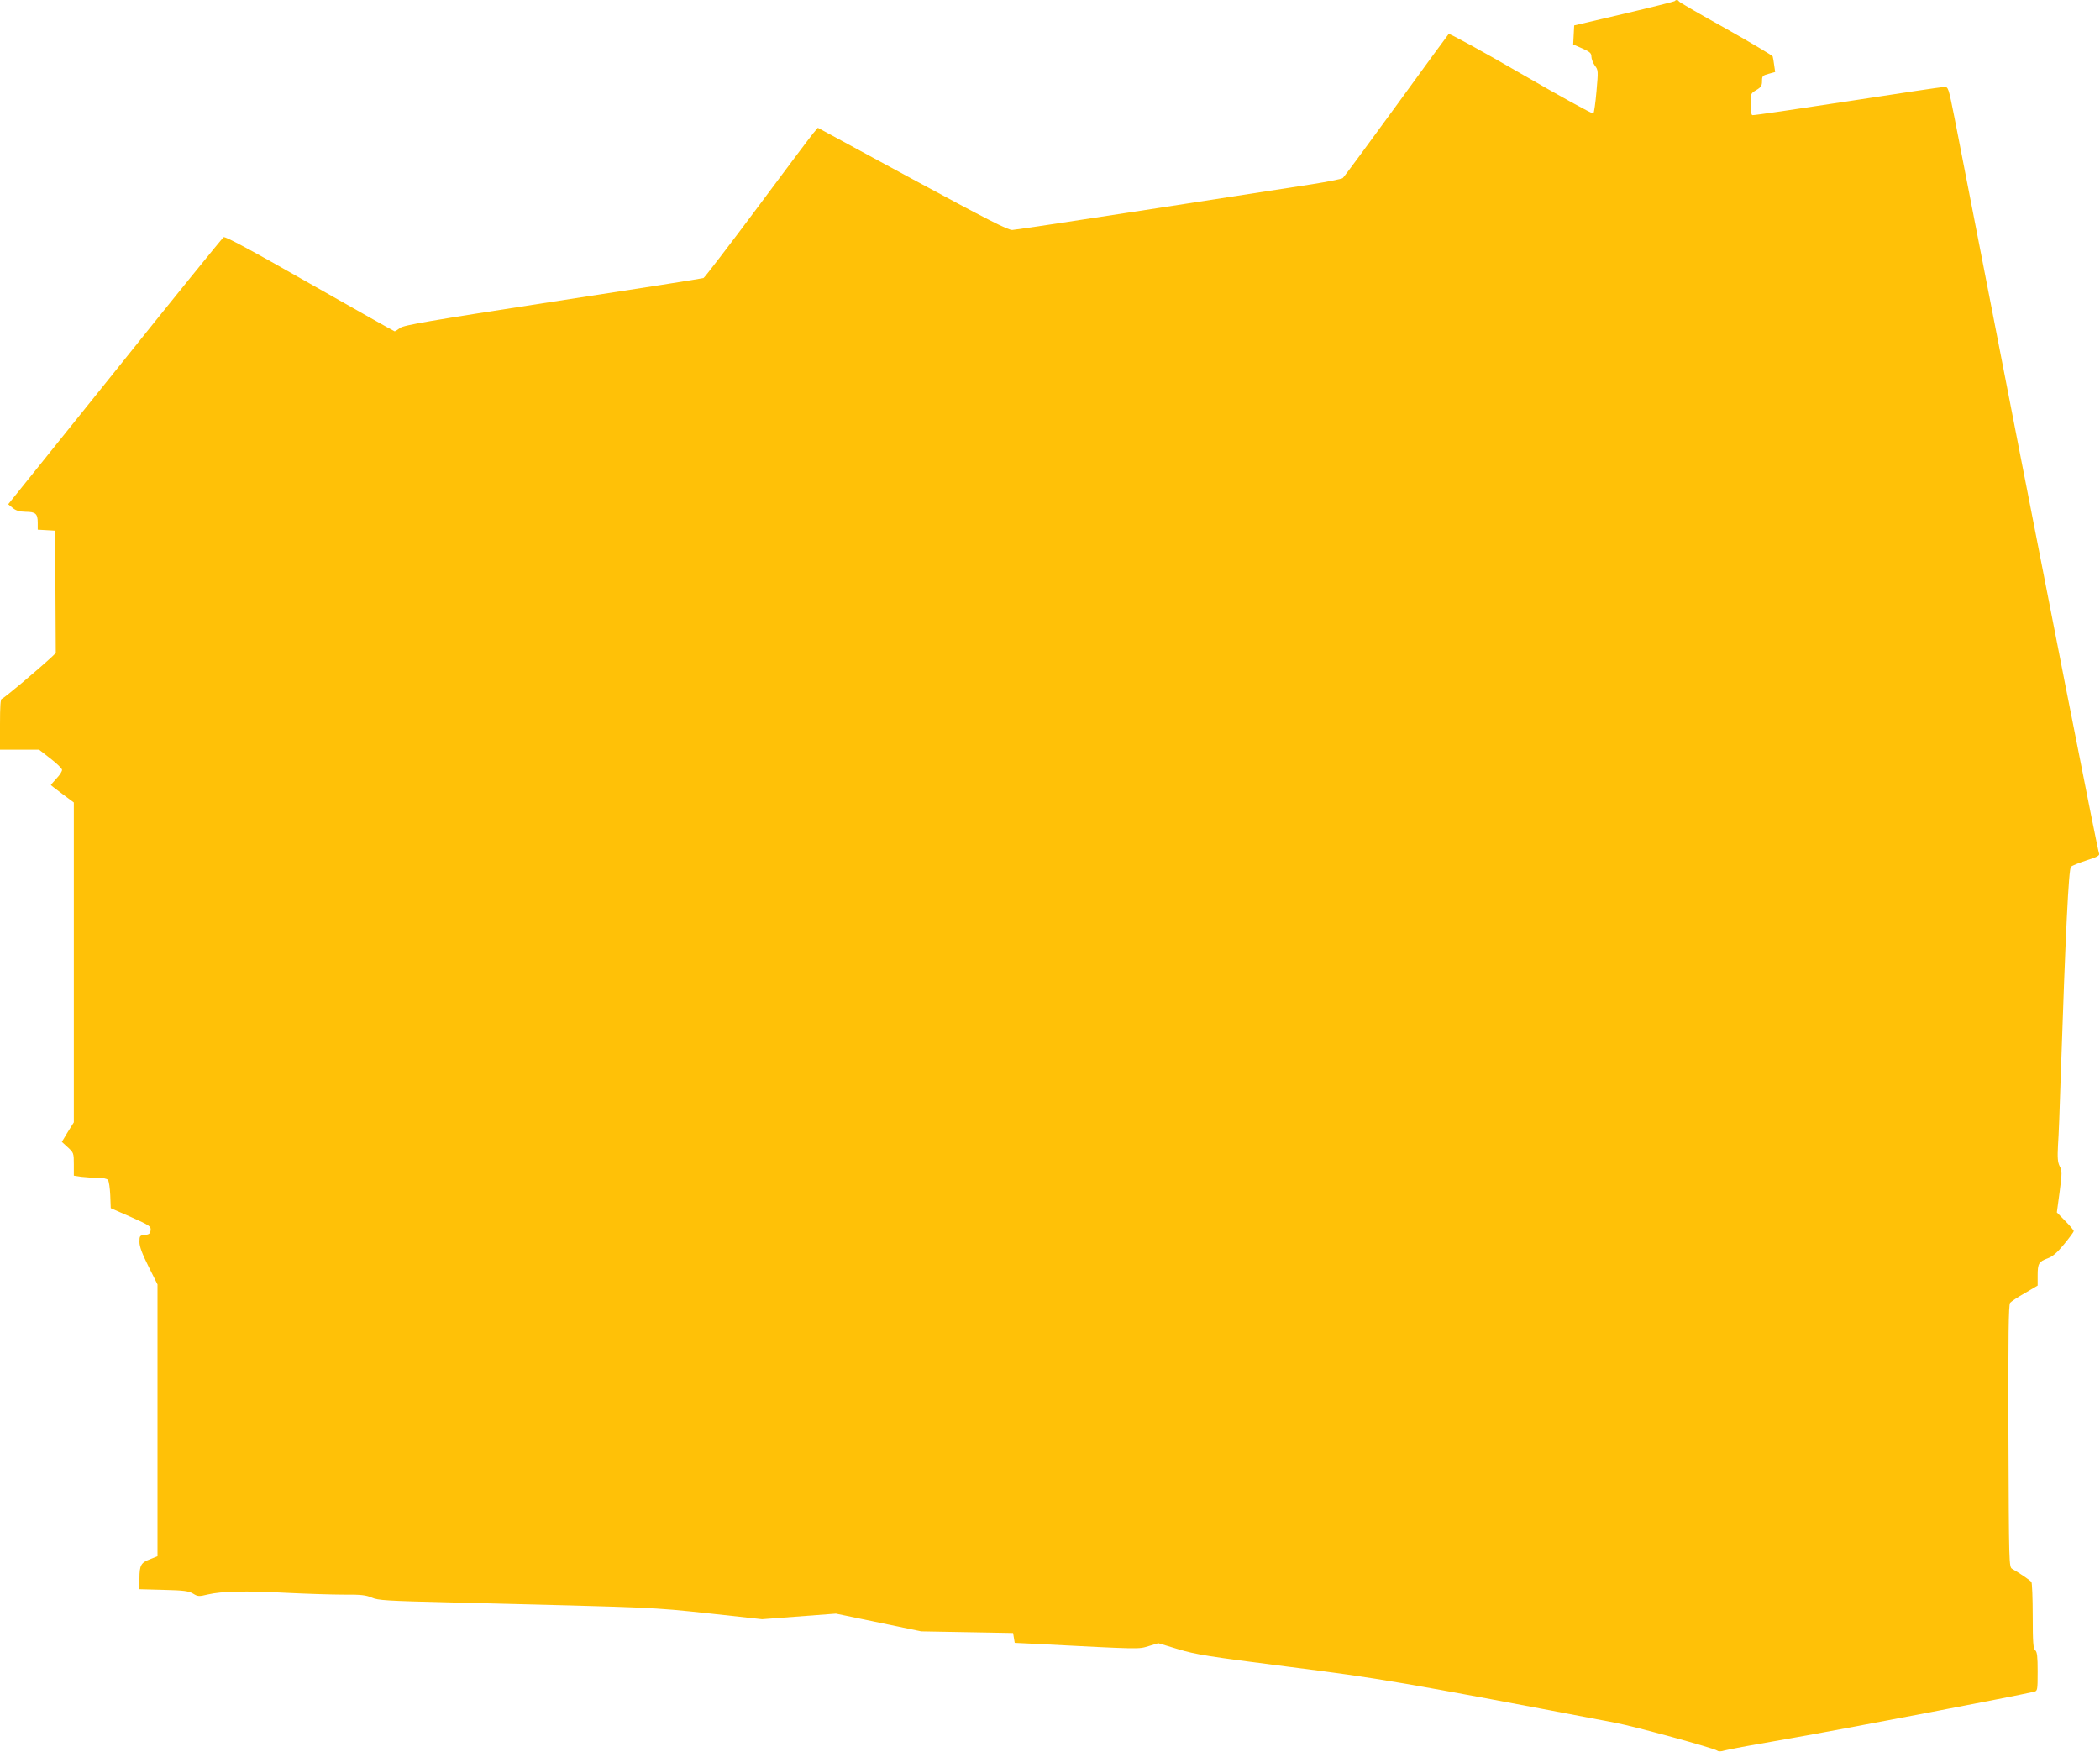<?xml version="1.0" standalone="no"?>
<!DOCTYPE svg PUBLIC "-//W3C//DTD SVG 20010904//EN"
 "http://www.w3.org/TR/2001/REC-SVG-20010904/DTD/svg10.dtd">
<svg version="1.0" xmlns="http://www.w3.org/2000/svg"
 width="1280pt" height="1068pt" viewBox="0 0 1280 1068"
 preserveAspectRatio="xMidYMid meet">
<g transform="translate(0,1068) scale(0.1,-0.1)"
fill="#ffc107" stroke="none">
<path d="M10207 10673 c-4 -3 -143 -38 -309 -77 l-303 -71 -3 -58 -3 -58 55
-24 c47 -21 56 -29 56 -50 0 -14 10 -39 21 -55 21 -27 21 -32 10 -156 -6 -71
-15 -132 -19 -136 -4 -4 -203 105 -441 243 -238 138 -437 247 -441 242 -4 -4
-148 -201 -320 -438 -172 -236 -318 -435 -326 -441 -7 -5 -91 -22 -186 -37
-95 -15 -537 -83 -983 -152 -445 -69 -826 -126 -845 -127 -28 0 -153 64 -610
311 l-575 312 -28 -33 c-15 -18 -169 -223 -342 -456 -173 -232 -321 -425 -327
-427 -7 -3 -420 -68 -917 -144 -759 -117 -909 -143 -932 -160 -16 -12 -31 -21
-33 -21 -3 0 -236 131 -517 291 -363 207 -516 289 -526 283 -8 -5 -306 -373
-663 -819 l-650 -809 28 -23 c20 -16 40 -22 78 -23 61 0 74 -12 74 -66 l0 -43
53 -3 52 -3 3 -373 2 -373 -27 -26 c-88 -81 -292 -253 -302 -253 -8 0 -11 -47
-11 -155 l0 -155 119 0 119 0 68 -53 c38 -29 70 -60 72 -69 2 -8 -13 -32 -33
-53 -19 -21 -35 -39 -35 -40 0 -2 31 -26 70 -55 l70 -52 0 -975 0 -975 -37
-59 -36 -60 36 -33 c36 -33 37 -36 37 -103 l0 -70 46 -7 c26 -3 70 -6 99 -6
31 0 57 -5 63 -13 6 -7 12 -49 14 -92 l3 -80 123 -54 c114 -51 123 -57 120
-80 -2 -21 -9 -27 -35 -29 -31 -3 -33 -6 -33 -43 0 -28 16 -71 55 -149 l55
-110 0 -828 0 -829 -45 -18 c-56 -21 -65 -37 -65 -118 l0 -65 148 -4 c123 -3
152 -7 179 -23 29 -18 36 -18 90 -5 85 20 230 23 478 10 121 -6 278 -11 349
-11 106 1 137 -3 172 -18 38 -17 87 -20 496 -30 1249 -31 1204 -29 1554 -66
l329 -36 225 17 225 17 260 -54 260 -54 280 -5 280 -5 5 -30 5 -30 125 -6
c656 -34 627 -33 691 -14 l59 18 122 -37 c110 -33 181 -44 673 -107 561 -71
672 -90 1990 -341 122 -23 603 -155 622 -170 8 -6 23 -6 45 1 18 6 204 40 413
76 298 52 1360 255 1473 282 21 5 22 9 22 123 0 92 -3 120 -15 130 -12 10 -15
47 -15 209 0 108 -4 201 -8 207 -7 10 -75 56 -117 80 -20 11 -20 25 -23 809
-2 617 1 801 10 813 7 8 47 35 90 59 l78 46 0 61 c0 74 7 85 61 105 32 12 58
35 100 86 32 39 58 74 59 80 0 5 -23 33 -52 62 l-51 52 17 126 c15 115 15 128
0 156 -12 25 -14 50 -10 127 4 54 11 234 16 402 30 897 49 1283 63 1296 7 7
49 24 95 39 69 22 82 30 76 44 -9 21 -244 1212 -881 4484 -37 184 -37 187 -63
187 -14 0 -280 -40 -591 -88 -312 -48 -571 -86 -578 -84 -7 2 -11 29 -11 68 0
63 1 65 35 85 29 17 35 27 35 55 0 30 3 34 40 44 l40 11 -6 42 c-3 23 -7 47
-9 53 -2 6 -130 82 -284 169 -155 86 -284 161 -287 166 -6 11 -18 12 -27 2z"/>
</g>
</svg>
